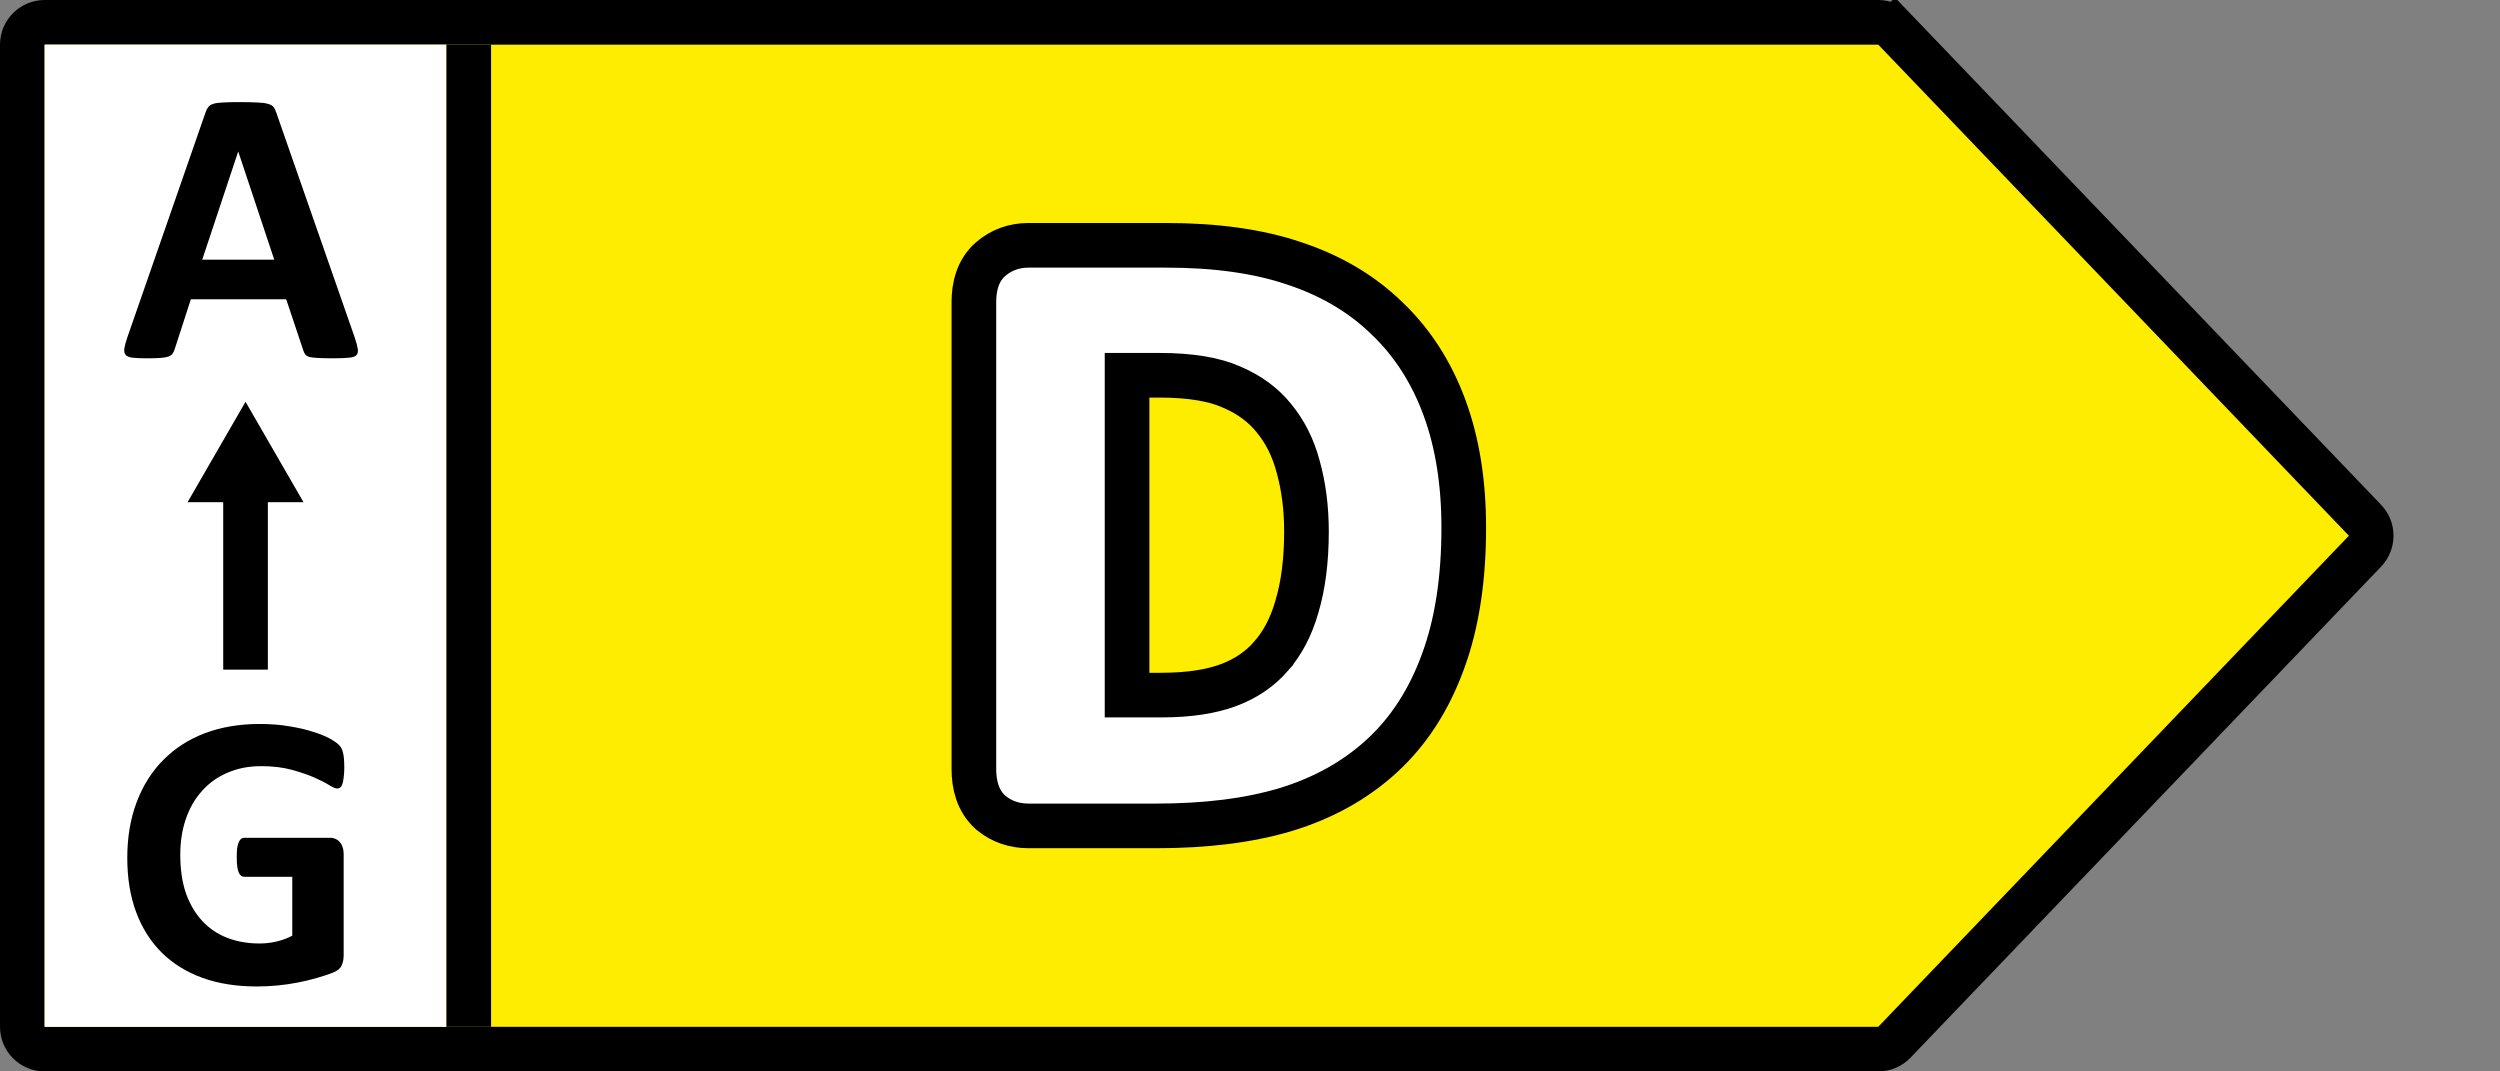 <svg width="56" height="24" viewBox="0 0 56 24" fill="none" xmlns="http://www.w3.org/2000/svg">
<rect x="0" y="0" width="56" height="24" fill="#808080" stroke="none"/>
<path d="M42.073 23.5H1C0.724 23.5 0.5 23.276 0.5 23V1C0.5 0.724 0.724 0.5 1 0.5H42.073C42.21 0.5 42.34 0.556 42.434 0.654L42.795 0.308L42.434 0.654L52.976 11.654C53.161 11.847 53.161 12.153 52.976 12.346L42.434 23.346C42.34 23.444 42.21 23.5 42.073 23.5Z" fill="#FFED00" stroke="black"/>
<rect x="1" y="1" width="9" height="22" fill="white"/>
<rect x="10" y="1" width="1" height="22" fill="black"/>
<path d="M28.794 18.136L28.797 18.135C29.634 17.881 30.358 17.481 30.957 16.93C31.561 16.375 32.013 15.667 32.321 14.823C32.638 13.968 32.788 12.963 32.788 11.821C32.788 10.823 32.649 9.925 32.358 9.135C32.069 8.347 31.64 7.674 31.067 7.129C30.501 6.577 29.806 6.17 28.996 5.902C28.187 5.626 27.224 5.495 26.119 5.495H23.039C22.725 5.495 22.433 5.594 22.192 5.803C21.9 6.055 21.815 6.423 21.815 6.765V17.23C21.815 17.575 21.901 17.938 22.183 18.194L22.192 18.202L22.201 18.209C22.442 18.409 22.731 18.5 23.039 18.5H25.905C27.003 18.5 27.969 18.382 28.794 18.136ZM29.077 10.447L29.077 10.447L29.079 10.453C29.201 10.893 29.265 11.376 29.265 11.905C29.265 12.562 29.191 13.118 29.053 13.581L29.053 13.581L29.052 13.586C28.921 14.045 28.724 14.412 28.47 14.701L28.47 14.702C28.224 14.983 27.914 15.197 27.528 15.343C27.143 15.488 26.645 15.57 26.017 15.57H25.246V8.406H25.98C26.689 8.406 27.215 8.504 27.585 8.669L27.585 8.669L27.592 8.672C27.988 8.841 28.297 9.072 28.532 9.362L28.532 9.362L28.535 9.366C28.782 9.665 28.964 10.022 29.077 10.447Z" fill="white" stroke="black"/>
<path d="M7.949 7.569C7.984 7.675 8.006 7.758 8.015 7.82C8.024 7.881 8.012 7.928 7.98 7.96C7.947 7.99 7.89 8.007 7.808 8.013C7.726 8.022 7.613 8.026 7.47 8.026C7.32 8.026 7.203 8.023 7.118 8.018C7.036 8.015 6.973 8.007 6.929 7.996C6.885 7.981 6.855 7.962 6.837 7.938C6.819 7.915 6.805 7.884 6.793 7.846L6.411 6.704H4.275L3.915 7.815C3.903 7.856 3.887 7.892 3.866 7.921C3.849 7.947 3.818 7.969 3.774 7.987C3.733 8.001 3.673 8.012 3.594 8.018C3.518 8.023 3.417 8.026 3.291 8.026C3.156 8.026 3.05 8.022 2.974 8.013C2.898 8.004 2.845 7.984 2.816 7.952C2.787 7.917 2.776 7.868 2.785 7.807C2.794 7.745 2.816 7.663 2.851 7.561L4.605 2.516C4.622 2.466 4.643 2.426 4.666 2.397C4.69 2.365 4.726 2.341 4.776 2.327C4.829 2.309 4.901 2.299 4.991 2.296C5.082 2.29 5.202 2.287 5.352 2.287C5.525 2.287 5.662 2.29 5.765 2.296C5.867 2.299 5.946 2.309 6.002 2.327C6.061 2.341 6.102 2.365 6.125 2.397C6.151 2.429 6.173 2.473 6.191 2.529L7.949 7.569ZM5.338 3.399H5.334L4.53 5.816H6.143L5.338 3.399Z" fill="black"/>
<path d="M7.712 17.197C7.712 17.282 7.707 17.355 7.698 17.416C7.692 17.478 7.682 17.528 7.668 17.566C7.656 17.601 7.64 17.626 7.619 17.641C7.602 17.655 7.58 17.663 7.553 17.663C7.515 17.663 7.454 17.636 7.369 17.584C7.284 17.531 7.171 17.474 7.03 17.412C6.89 17.351 6.721 17.294 6.525 17.241C6.332 17.188 6.106 17.162 5.848 17.162C5.573 17.162 5.324 17.21 5.101 17.307C4.879 17.4 4.688 17.535 4.53 17.711C4.372 17.884 4.25 18.093 4.165 18.339C4.08 18.582 4.038 18.852 4.038 19.148C4.038 19.473 4.08 19.76 4.165 20.009C4.253 20.255 4.375 20.462 4.53 20.629C4.685 20.796 4.871 20.922 5.088 21.007C5.308 21.092 5.549 21.134 5.813 21.134C5.942 21.134 6.069 21.12 6.195 21.09C6.321 21.061 6.439 21.017 6.547 20.959V19.64H5.47C5.418 19.64 5.377 19.608 5.347 19.544C5.318 19.476 5.303 19.363 5.303 19.205C5.303 19.123 5.306 19.054 5.312 18.998C5.321 18.943 5.333 18.899 5.347 18.867C5.362 18.831 5.38 18.807 5.4 18.792C5.421 18.774 5.444 18.766 5.47 18.766H7.391C7.438 18.766 7.479 18.774 7.514 18.792C7.552 18.807 7.584 18.83 7.61 18.862C7.64 18.895 7.662 18.934 7.676 18.981C7.691 19.025 7.698 19.076 7.698 19.135V21.398C7.698 21.486 7.682 21.564 7.65 21.631C7.621 21.695 7.558 21.747 7.461 21.785C7.367 21.823 7.25 21.862 7.109 21.903C6.969 21.944 6.822 21.98 6.67 22.009C6.521 22.038 6.368 22.06 6.213 22.075C6.061 22.089 5.907 22.097 5.752 22.097C5.297 22.097 4.89 22.032 4.53 21.903C4.172 21.771 3.869 21.582 3.62 21.336C3.371 21.087 3.181 20.786 3.049 20.431C2.917 20.074 2.851 19.669 2.851 19.218C2.851 18.752 2.922 18.335 3.062 17.966C3.203 17.594 3.402 17.279 3.66 17.021C3.918 16.76 4.228 16.561 4.591 16.423C4.958 16.286 5.365 16.217 5.813 16.217C6.059 16.217 6.283 16.234 6.485 16.27C6.688 16.302 6.863 16.343 7.013 16.393C7.165 16.439 7.291 16.491 7.391 16.546C7.49 16.602 7.559 16.65 7.597 16.691C7.638 16.732 7.668 16.791 7.685 16.867C7.703 16.94 7.712 17.05 7.712 17.197Z" fill="black"/>
<rect x="5" y="11" width="1" height="4" fill="black"/>
<path d="M5.5 9L6.799 11.25H4.201L5.5 9Z" fill="black"/>
</svg>
